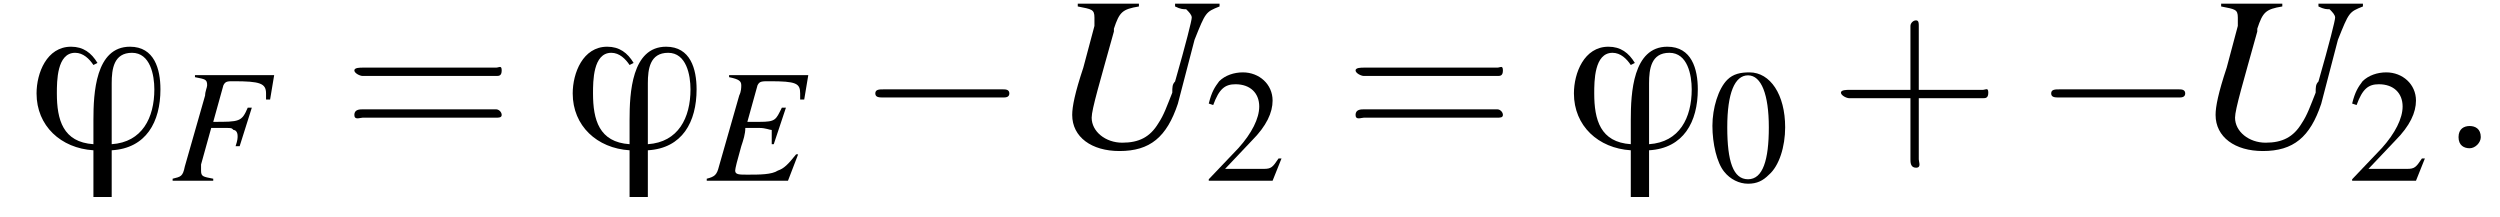<?xml version='1.0' encoding='UTF-8'?>
<!---3.3-->
<svg height='10.7pt' version='1.1' viewBox='175.1 75.0 123.1 10.7' width='123.1pt' xmlns='http://www.w3.org/2000/svg' xmlns:xlink='http://www.w3.org/1999/xlink'>
<defs>
<path d='M6.5 -2.9C6.5 -3.9 6.2 -5 5 -5C3.3 -5 3.2 -2.7 3.2 -1.4C3.2 -1 3.2 -0.6 3.2 -0.2C1.7 -0.3 1.4 -1.4 1.4 -2.7C1.4 -3.3 1.4 -4.7 2.3 -4.7C2.7 -4.7 3 -4.4 3.2 -4.1L3.4 -4.2C3.1 -4.7 2.7 -5 2.1 -5C0.9 -5 0.4 -3.7 0.4 -2.7C0.4 -1.1 1.6 0 3.2 0.1V2.4H4.1V0.1C5.8 0 6.5 -1.3 6.5 -2.9ZM6.2 -2.9C6.2 -1.5 5.6 -0.3 4.1 -0.2V-3.2C4.1 -3.9 4.2 -4.7 5.1 -4.7C6 -4.7 6.2 -3.6 6.2 -2.9Z' id='g0-39'/>
<path d='M2.8 -7.3C2.2 -7.3 1.7 -7.2 1.3 -6.8C0.7 -6.2 0.3 -4.9 0.3 -3.7C0.3 -2.5 0.6 -1.2 1.1 -0.6C1.5 -0.1 2.1 0.2 2.7 0.2C3.3 0.2 3.7 0 4.1 -0.4C4.8 -1 5.2 -2.3 5.2 -3.6C5.2 -5.8 4.2 -7.3 2.8 -7.3ZM2.7 -7.1C3.6 -7.1 4.1 -5.8 4.1 -3.6S3.7 -0.1 2.7 -0.1S1.3 -1.3 1.3 -3.6C1.3 -5.9 1.8 -7.1 2.7 -7.1Z' id='g4-48'/>
<path d='M5.2 -1.5L5 -1.5C4.6 -0.9 4.5 -0.8 4 -0.8H1.4L3.2 -2.7C4.2 -3.7 4.6 -4.6 4.6 -5.4C4.6 -6.5 3.7 -7.3 2.6 -7.3C2 -7.3 1.4 -7.1 1 -6.7C0.7 -6.3 0.5 -6 0.3 -5.2L0.6 -5.1C1 -6.2 1.4 -6.5 2.1 -6.5C3.1 -6.5 3.7 -5.9 3.7 -5C3.7 -4.2 3.2 -3.2 2.3 -2.2L0.3 -0.1V0H4.6L5.2 -1.5Z' id='g4-50'/>
<path d='M1.5 -0.4C1.5 -0.7 1.3 -0.8 1.1 -0.8S0.7 -0.7 0.7 -0.4S0.9 0 1.1 0S1.5 -0.2 1.5 -0.4Z' id='g8-58'/>
<path d='M5 -5.2H1.1V-5.1C1.6 -5 1.7 -4.9 1.7 -4.7C1.7 -4.6 1.7 -4.4 1.6 -4.2L0.6 -0.7C0.5 -0.3 0.4 -0.2 0 -0.1V0H4L4.5 -1.3L4.4 -1.3C4 -0.8 3.8 -0.6 3.5 -0.5C3.2 -0.3 2.6 -0.3 2 -0.3C1.6 -0.3 1.4 -0.3 1.4 -0.5C1.4 -0.6 1.5 -1 1.7 -1.7C1.8 -2 1.9 -2.3 1.9 -2.6C2.2 -2.6 2.5 -2.6 2.6 -2.6C2.9 -2.6 3.1 -2.5 3.2 -2.5C3.2 -2.4 3.2 -2.4 3.2 -2.2S3.2 -2 3.2 -1.8L3.3 -1.8L3.9 -3.6L3.7 -3.6C3.4 -3 3.4 -2.9 2.6 -2.9C2.5 -2.9 2.3 -2.9 2 -2.9L2.5 -4.7C2.6 -4.9 2.7 -4.9 3.1 -4.9C4.4 -4.9 4.6 -4.8 4.6 -4.3C4.6 -4.2 4.6 -4.1 4.6 -4L4.8 -4L5 -5.2Z' id='g9-69'/>
<path d='M5.1 -5.2H1.2V-5.1C1.7 -5 1.8 -5 1.8 -4.7C1.8 -4.6 1.7 -4.4 1.7 -4.2L0.7 -0.7C0.6 -0.2 0.5 -0.2 0.1 -0.1V0H2.1V-0.1C1.6 -0.2 1.5 -0.2 1.5 -0.5C1.5 -0.5 1.5 -0.7 1.5 -0.8L2 -2.6C2.3 -2.6 2.5 -2.6 2.7 -2.6C3 -2.6 3 -2.6 3.1 -2.5C3.2 -2.5 3.3 -2.4 3.3 -2.2C3.3 -2.1 3.3 -2 3.2 -1.7L3.4 -1.7L4 -3.6L3.8 -3.6C3.5 -2.9 3.4 -2.9 2.1 -2.9L2.6 -4.7C2.7 -4.9 2.8 -4.9 3.1 -4.9C4.4 -4.9 4.7 -4.8 4.7 -4.3C4.7 -4.3 4.7 -4.2 4.7 -4.1C4.7 -4.1 4.7 -4.1 4.7 -4L4.9 -4L5.1 -5.2Z' id='g9-70'/>
<path d='M6.1 -5.2H4.5V-5.1C4.7 -5 4.8 -5 4.9 -5C5 -4.9 5.1 -4.8 5.1 -4.7C5.1 -4.6 4.9 -3.8 4.5 -2.4C4.4 -2.3 4.4 -2.2 4.4 -2C4.2 -1.5 4.1 -1.2 3.9 -0.9C3.6 -0.4 3.2 -0.2 2.6 -0.2C2 -0.2 1.5 -0.6 1.5 -1.1C1.5 -1.4 1.8 -2.4 2.3 -4.2C2.3 -4.2 2.3 -4.3 2.3 -4.3C2.5 -4.9 2.6 -5 3.2 -5.1V-5.2H1V-5.1C1.5 -5 1.6 -5 1.6 -4.7C1.6 -4.6 1.6 -4.5 1.6 -4.4L1.2 -2.9C0.9 -2 0.8 -1.5 0.8 -1.2C0.8 -0.4 1.5 0.1 2.5 0.1C3.6 0.1 4.2 -0.4 4.6 -1.6L5.2 -3.9C5.6 -4.9 5.6 -4.9 6.1 -5.1V-5.2Z' id='g9-85'/>
<path d='M7.2 -2.5C7.3 -2.5 7.5 -2.5 7.5 -2.7S7.3 -2.9 7.2 -2.9H1.3C1.1 -2.9 0.9 -2.9 0.9 -2.7S1.1 -2.5 1.3 -2.5H7.2Z' id='g2-0'/>
<use id='g12-58' transform='scale(1.369)' xlink:href='#g8-58'/>
<use id='g13-85' transform='scale(1.369)' xlink:href='#g9-85'/>
<use id='g16-48' transform='scale(0.731)' xlink:href='#g4-48'/>
<use id='g16-50' transform='scale(0.731)' xlink:href='#g4-50'/>
<path d='M3.2 -1.8H5.5C5.6 -1.8 5.7 -1.8 5.7 -2S5.6 -2.1 5.5 -2.1H3.2V-4.4C3.2 -4.5 3.2 -4.6 3.1 -4.6S2.9 -4.5 2.9 -4.4V-2.1H0.7C0.6 -2.1 0.4 -2.1 0.4 -2S0.6 -1.8 0.7 -1.8H2.9V0.4C2.9 0.5 2.9 0.7 3.1 0.7S3.2 0.5 3.2 0.4V-1.8Z' id='g17-43'/>
<path d='M5.5 -2.6C5.6 -2.6 5.7 -2.6 5.7 -2.8S5.6 -2.9 5.5 -2.9H0.7C0.6 -2.9 0.4 -2.9 0.4 -2.8S0.6 -2.6 0.7 -2.6H5.5ZM5.5 -1.1C5.6 -1.1 5.7 -1.1 5.7 -1.2S5.6 -1.4 5.5 -1.4H0.7C0.6 -1.4 0.4 -1.4 0.4 -1.2S0.6 -1.1 0.7 -1.1H5.5Z' id='g17-61'/>
<use id='g21-43' transform='scale(1.369)' xlink:href='#g17-43'/>
<use id='g21-61' transform='scale(1.369)' xlink:href='#g17-61'/>
</defs>
<g id='page1'>

<use x='176.5' xlink:href='#g0-39' y='82.3'/>
<use x='183.5' xlink:href='#g9-70' y='83.9'/>
<use x='192' xlink:href='#g21-61' y='82.3'/>
<use x='202.9' xlink:href='#g0-39' y='82.3'/>
<use x='209.9' xlink:href='#g9-69' y='83.9'/>
<use x='217.3' xlink:href='#g2-0' y='82.3'/>
<use x='226.8' xlink:href='#g13-85' y='82.3'/>
<use x='234.4' xlink:href='#g16-50' y='83.9'/>
<use x='241.3' xlink:href='#g21-61' y='82.3'/>
<use x='252.2' xlink:href='#g0-39' y='82.3'/>
<use x='259.2' xlink:href='#g16-48' y='83.9'/>
<use x='265.2' xlink:href='#g21-43' y='82.3'/>
<use x='275.2' xlink:href='#g2-0' y='82.3'/>
<use x='283.1' xlink:href='#g13-85' y='82.3'/>
<use x='290.7' xlink:href='#g16-50' y='83.9'/>
<use x='295.2' xlink:href='#g12-58' y='82.3'/>
</g>
</svg>